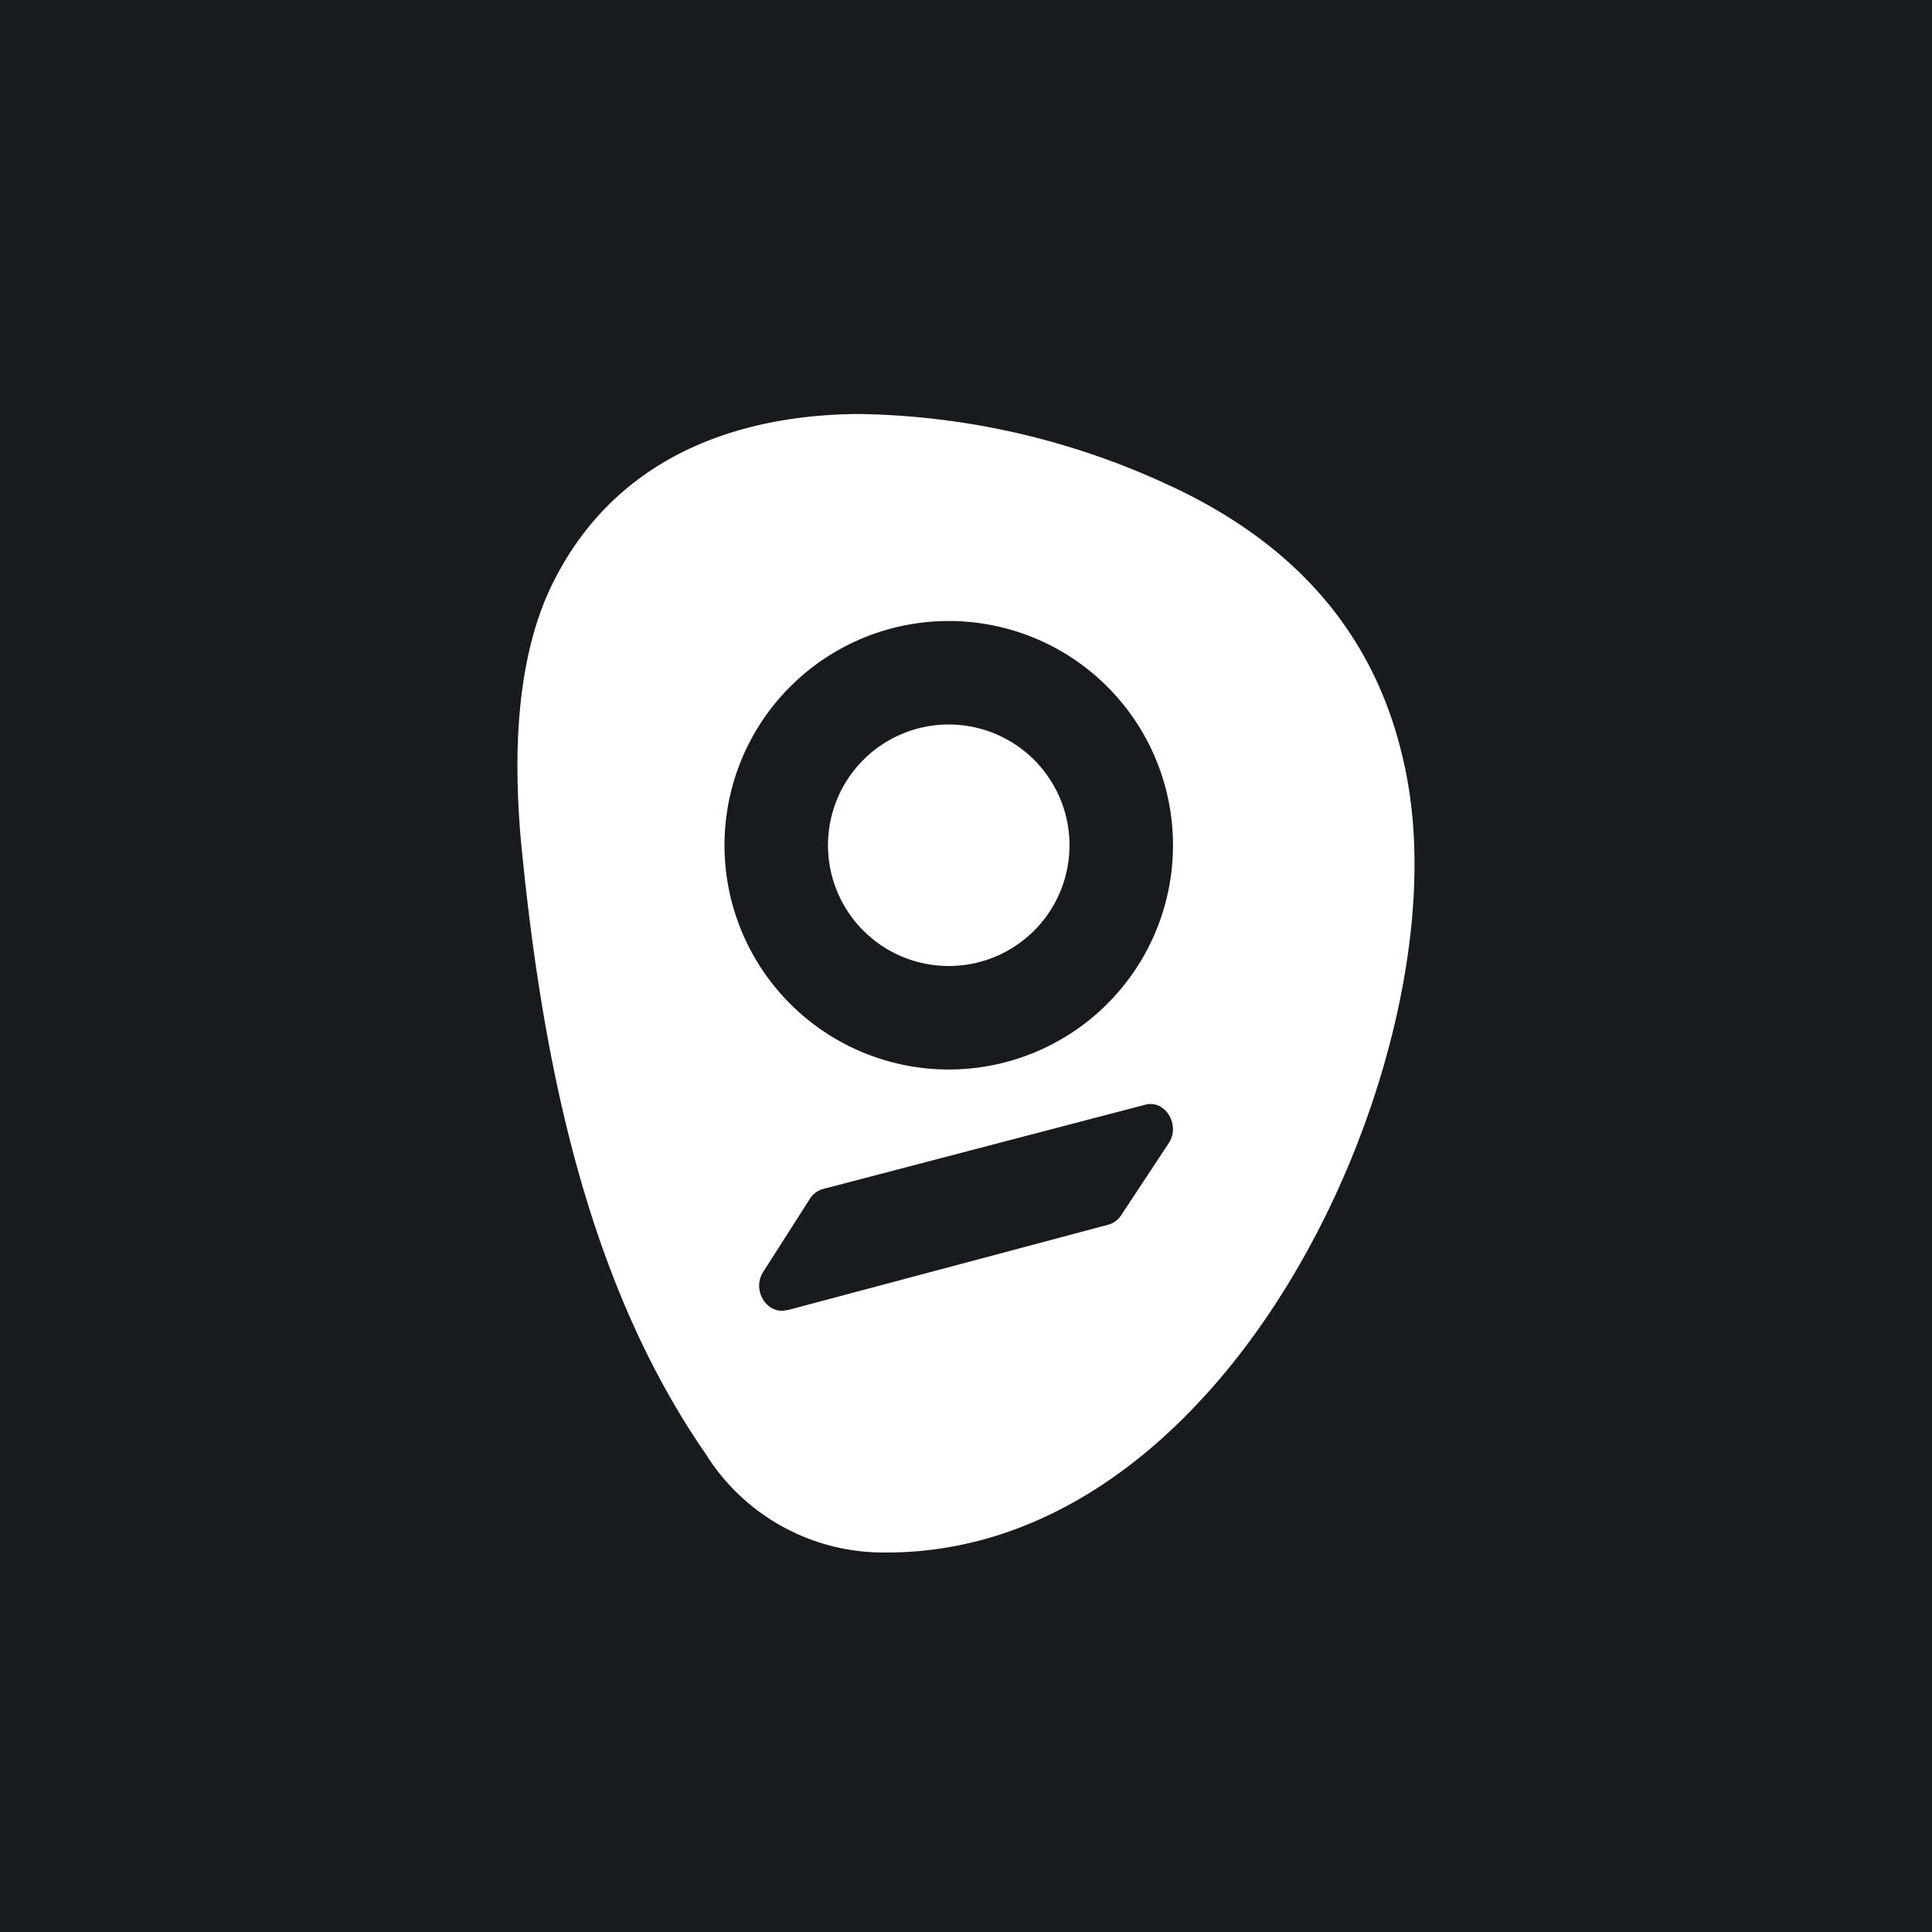 <svg width="56" height="56" viewBox="0 0 56 56" xmlns="http://www.w3.org/2000/svg"><path fill="#181B1E" d="M0 0h56v56H0z"/><path d="M40.66 21.97c.23.96.34 1.99.34 3.06C41.02 33 34.94 45.1 25.58 45a6.07 6.07 0 0 1-5.12-2.85c-3.42-4.94-4.71-11.25-5.33-17.47-.08-.77-.12-1.5-.13-2.2-.03-2.23.3-4.06.97-5.47 1.75-3.64 5.2-4.98 8.9-5.01a22 22 0 0 1 8.96 2.04c3.72 1.7 6 4.34 6.83 7.93ZM27.5 31a6.5 6.5 0 1 0 0-13 6.5 6.5 0 0 0 0 13Zm0-3a3.5 3.5 0 1 0 0-7 3.5 3.5 0 0 0 0 7Zm-4.69 9.98 9.31-2.48a.66.66 0 0 0 .38-.28l1.38-2.09c.34-.52-.1-1.26-.68-1.11l-9.33 2.44a.66.66 0 0 0-.39.28l-1.36 2.13c-.34.53.12 1.26.7 1.1Z" fill="#fff"/></svg>